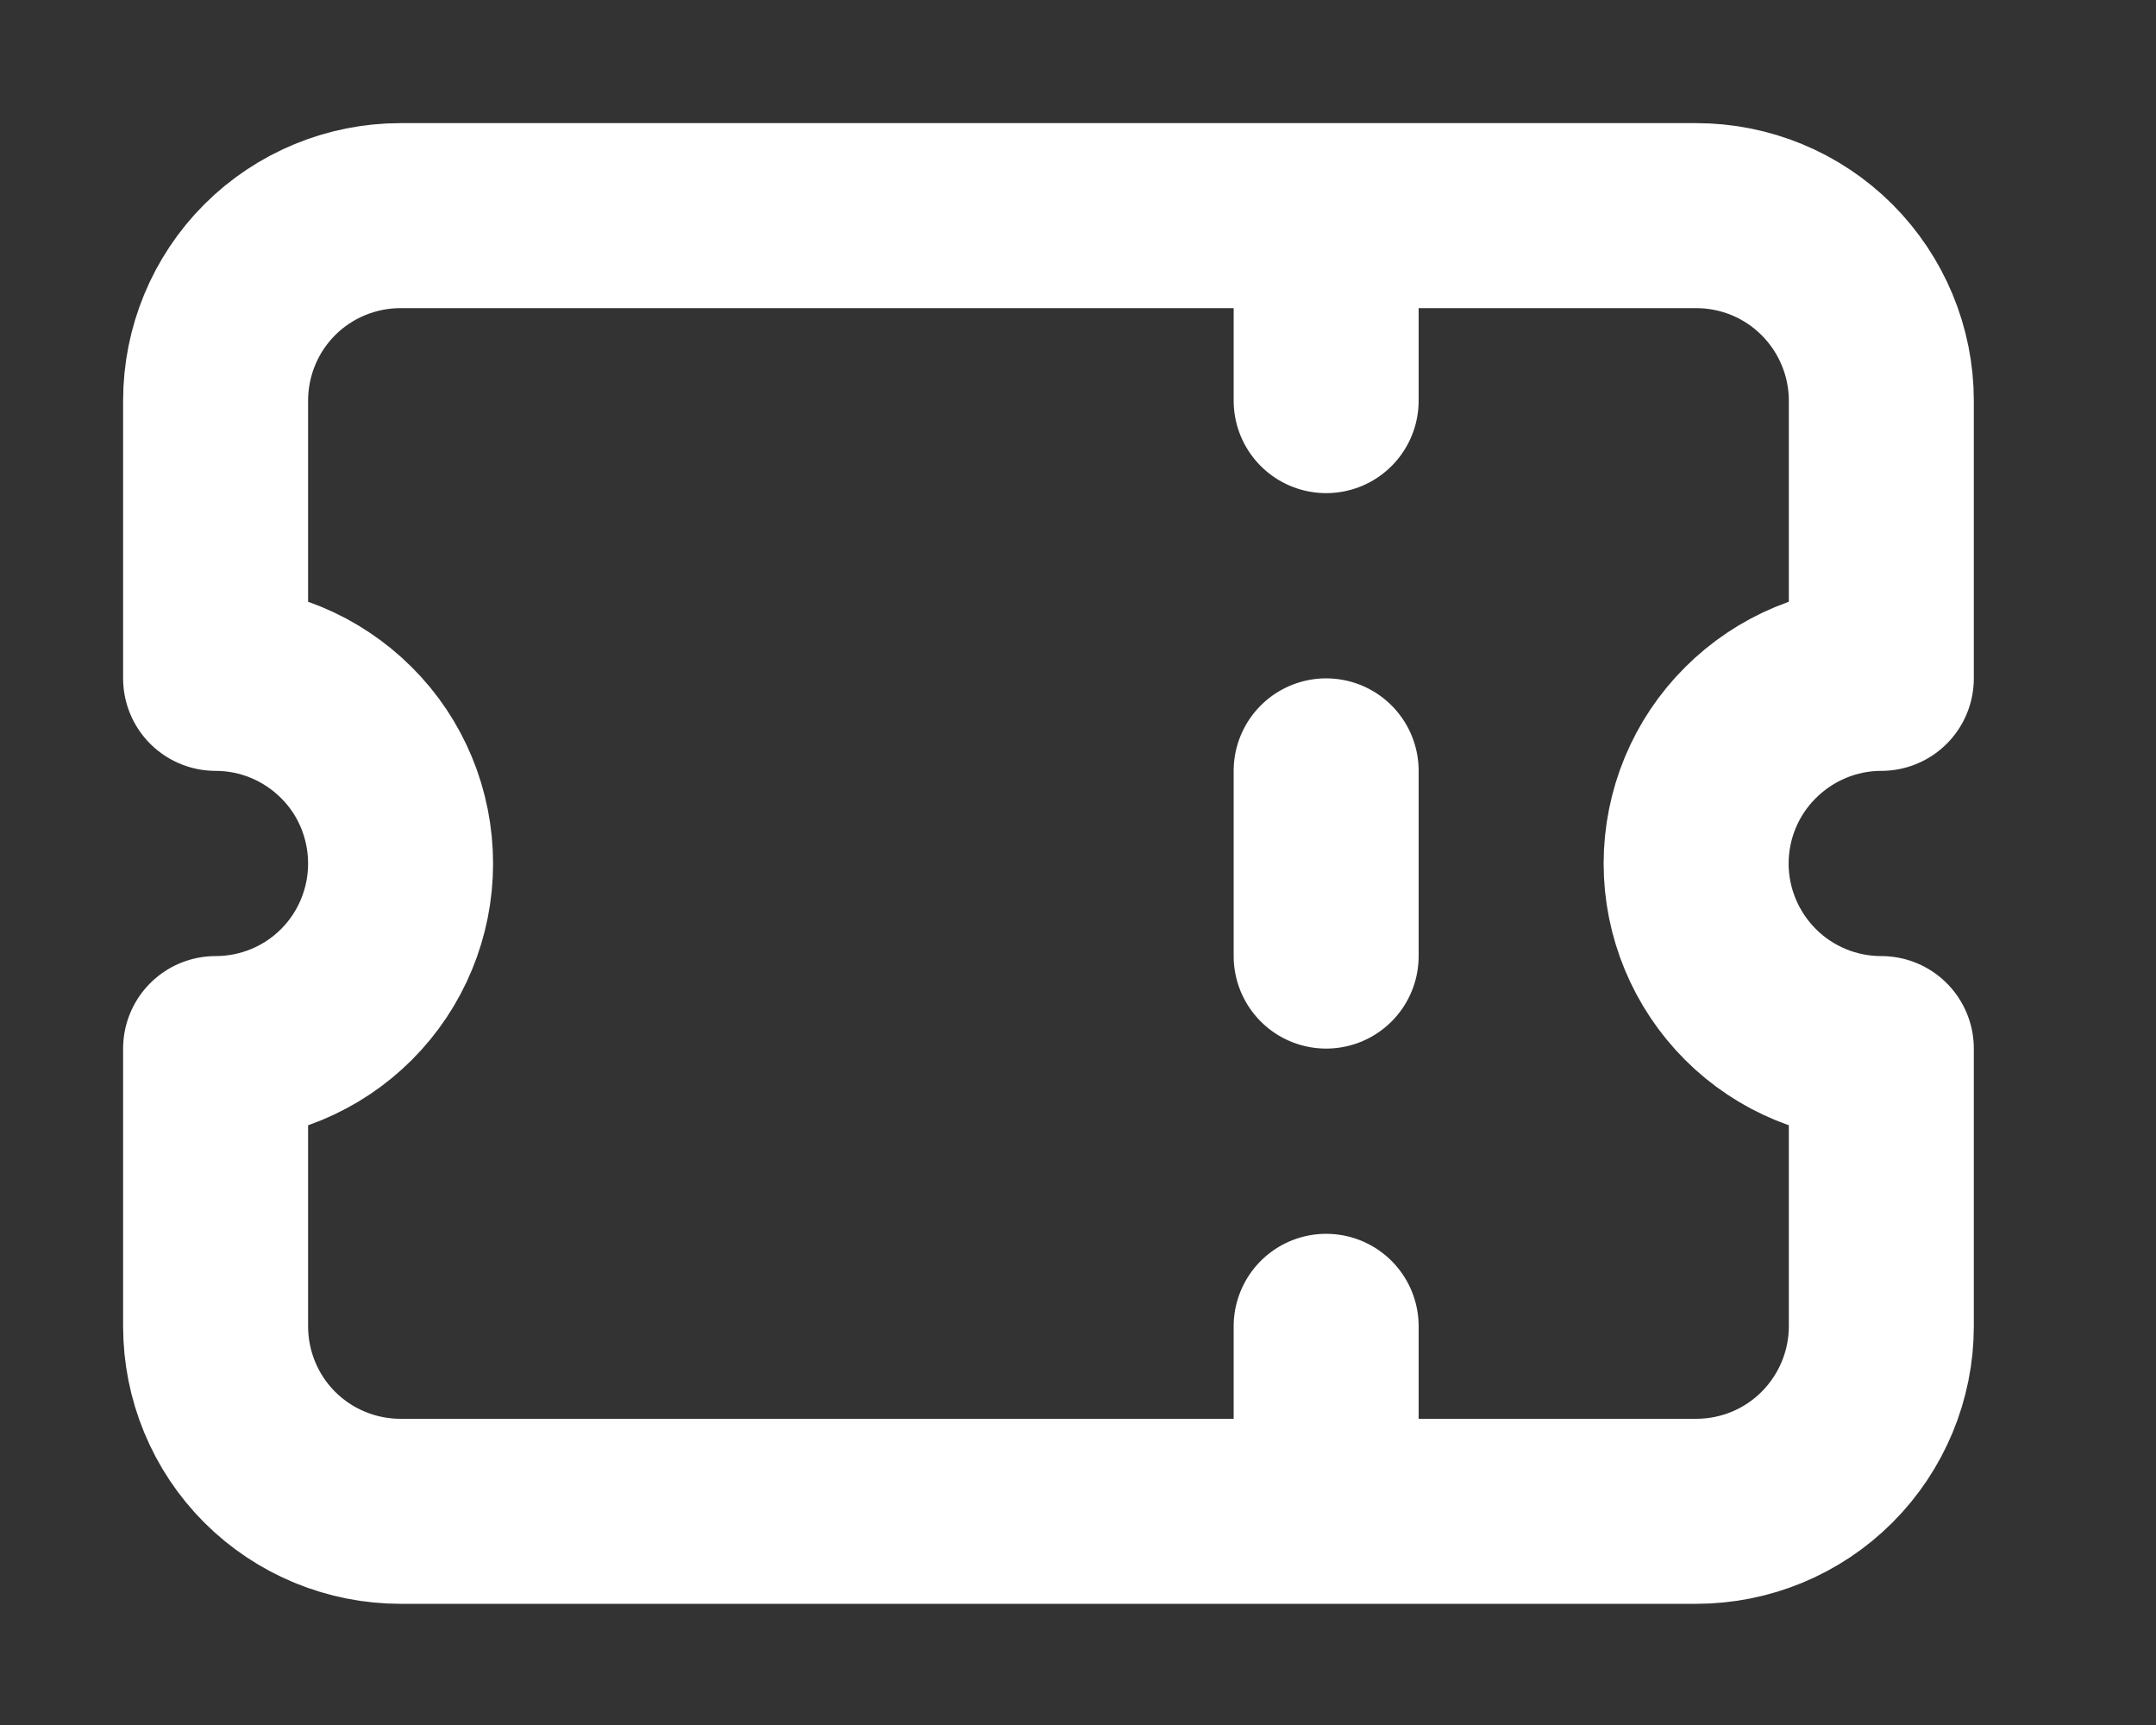 <?xml version="1.0" encoding="utf-8"?>
<svg xmlns="http://www.w3.org/2000/svg" fill="none" height="100%" overflow="visible" preserveAspectRatio="none" style="display: block;" viewBox="0 0 10 8" width="100%">
<rect x="0" y="0" width="10" height="8" fill="#333333" stroke="none"/>
<path d="M6.151 1V1.858M6.151 3.575V4.434M6.151 6.151V7.009M1.858 1H7.867C8.095 1 8.313 1.09 8.474 1.251C8.635 1.412 8.726 1.631 8.726 1.858V3.146C8.498 3.146 8.28 3.237 8.119 3.398C7.958 3.558 7.867 3.777 7.867 4.005C7.867 4.232 7.958 4.451 8.119 4.612C8.28 4.773 8.498 4.863 8.726 4.863V6.151C8.726 6.378 8.635 6.597 8.474 6.758C8.313 6.919 8.095 7.009 7.867 7.009H1.858C1.631 7.009 1.412 6.919 1.251 6.758C1.09 6.597 1 6.378 1 6.151V4.863C1.228 4.863 1.446 4.773 1.607 4.612C1.768 4.451 1.858 4.232 1.858 4.005C1.858 3.777 1.768 3.558 1.607 3.398C1.446 3.237 1.228 3.146 1 3.146V1.858C1 1.631 1.09 1.412 1.251 1.251C1.412 1.09 1.631 1 1.858 1Z" id="Vector" stroke="white" stroke-linecap="round" stroke-linejoin="round" stroke-width="0.858"/>
</svg>